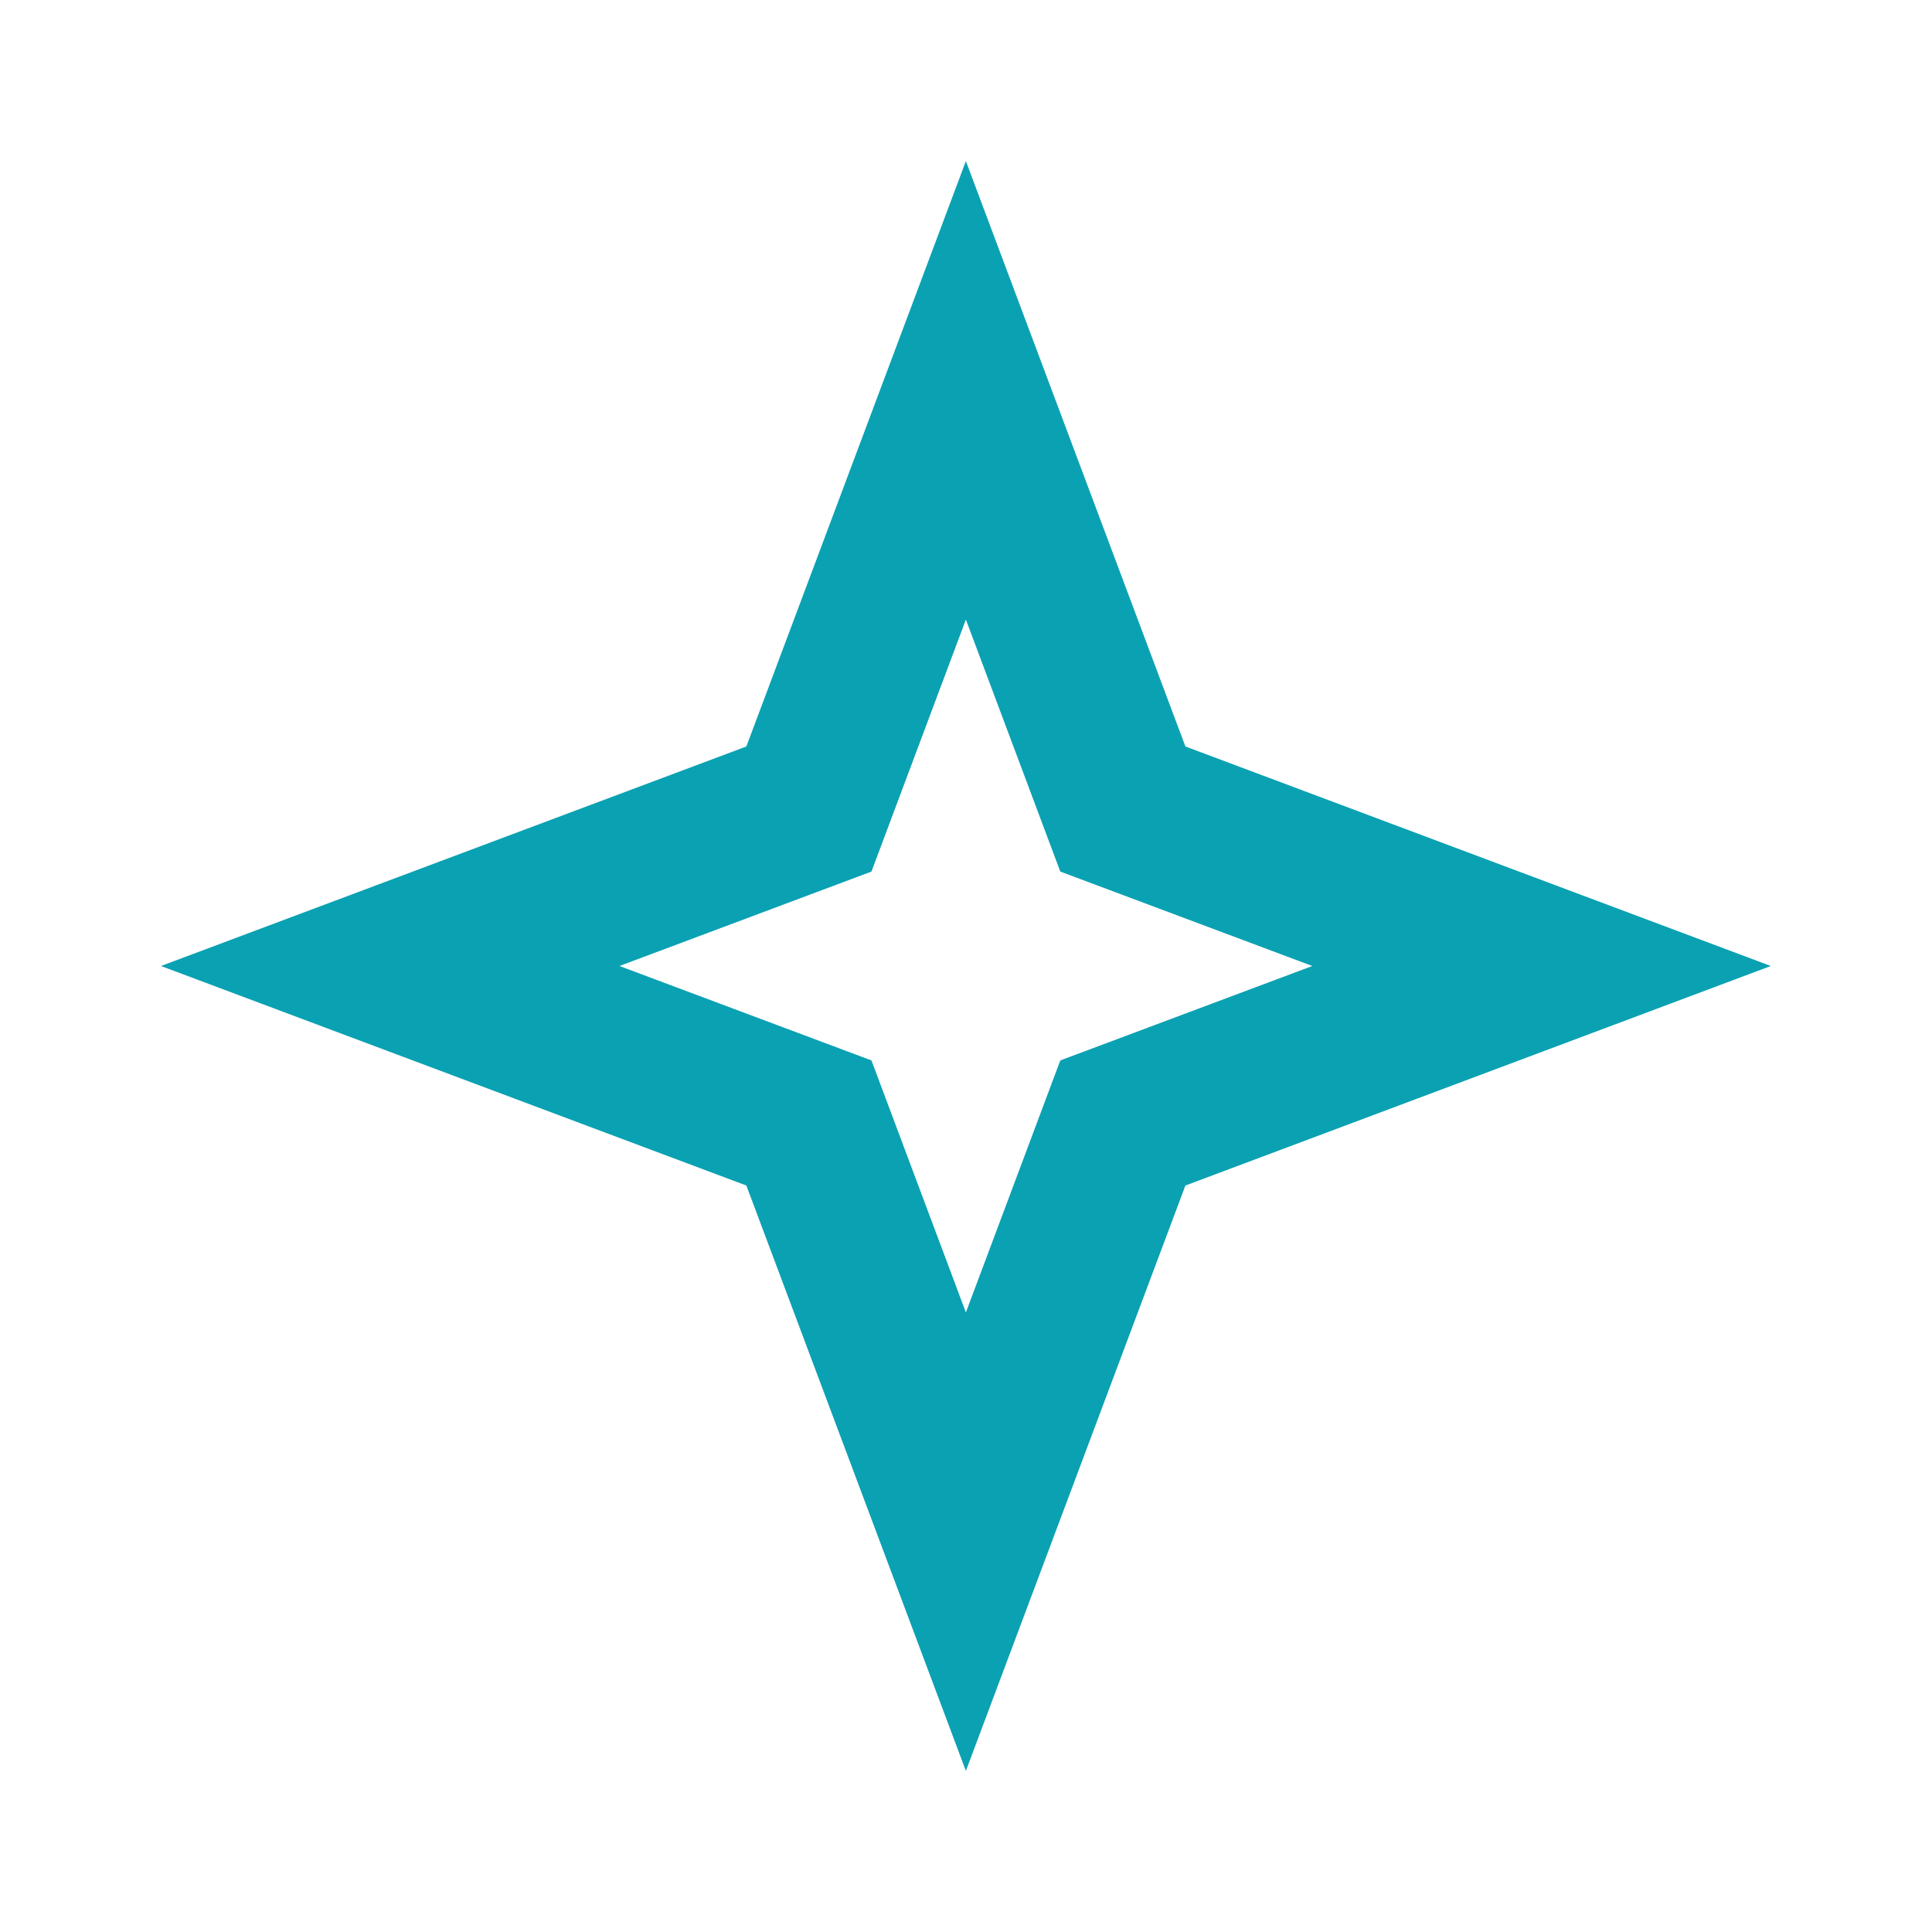 <svg width="16" height="16" viewBox="0 0 16 16" fill="none" xmlns="http://www.w3.org/2000/svg">
<path fill-rule="evenodd" clip-rule="evenodd" d="M7.217 7.218L5.13 8L7.217 8.782L7.999 10.869L8.781 8.782L10.868 8L8.781 7.218L7.999 5.131L7.217 7.218ZM6.181 6.182L1.333 8L6.181 9.818L7.999 14.666L9.817 9.818L14.665 8L9.817 6.182L7.999 1.334L6.181 6.182Z" fill="#0AA1B3"/>
</svg>
